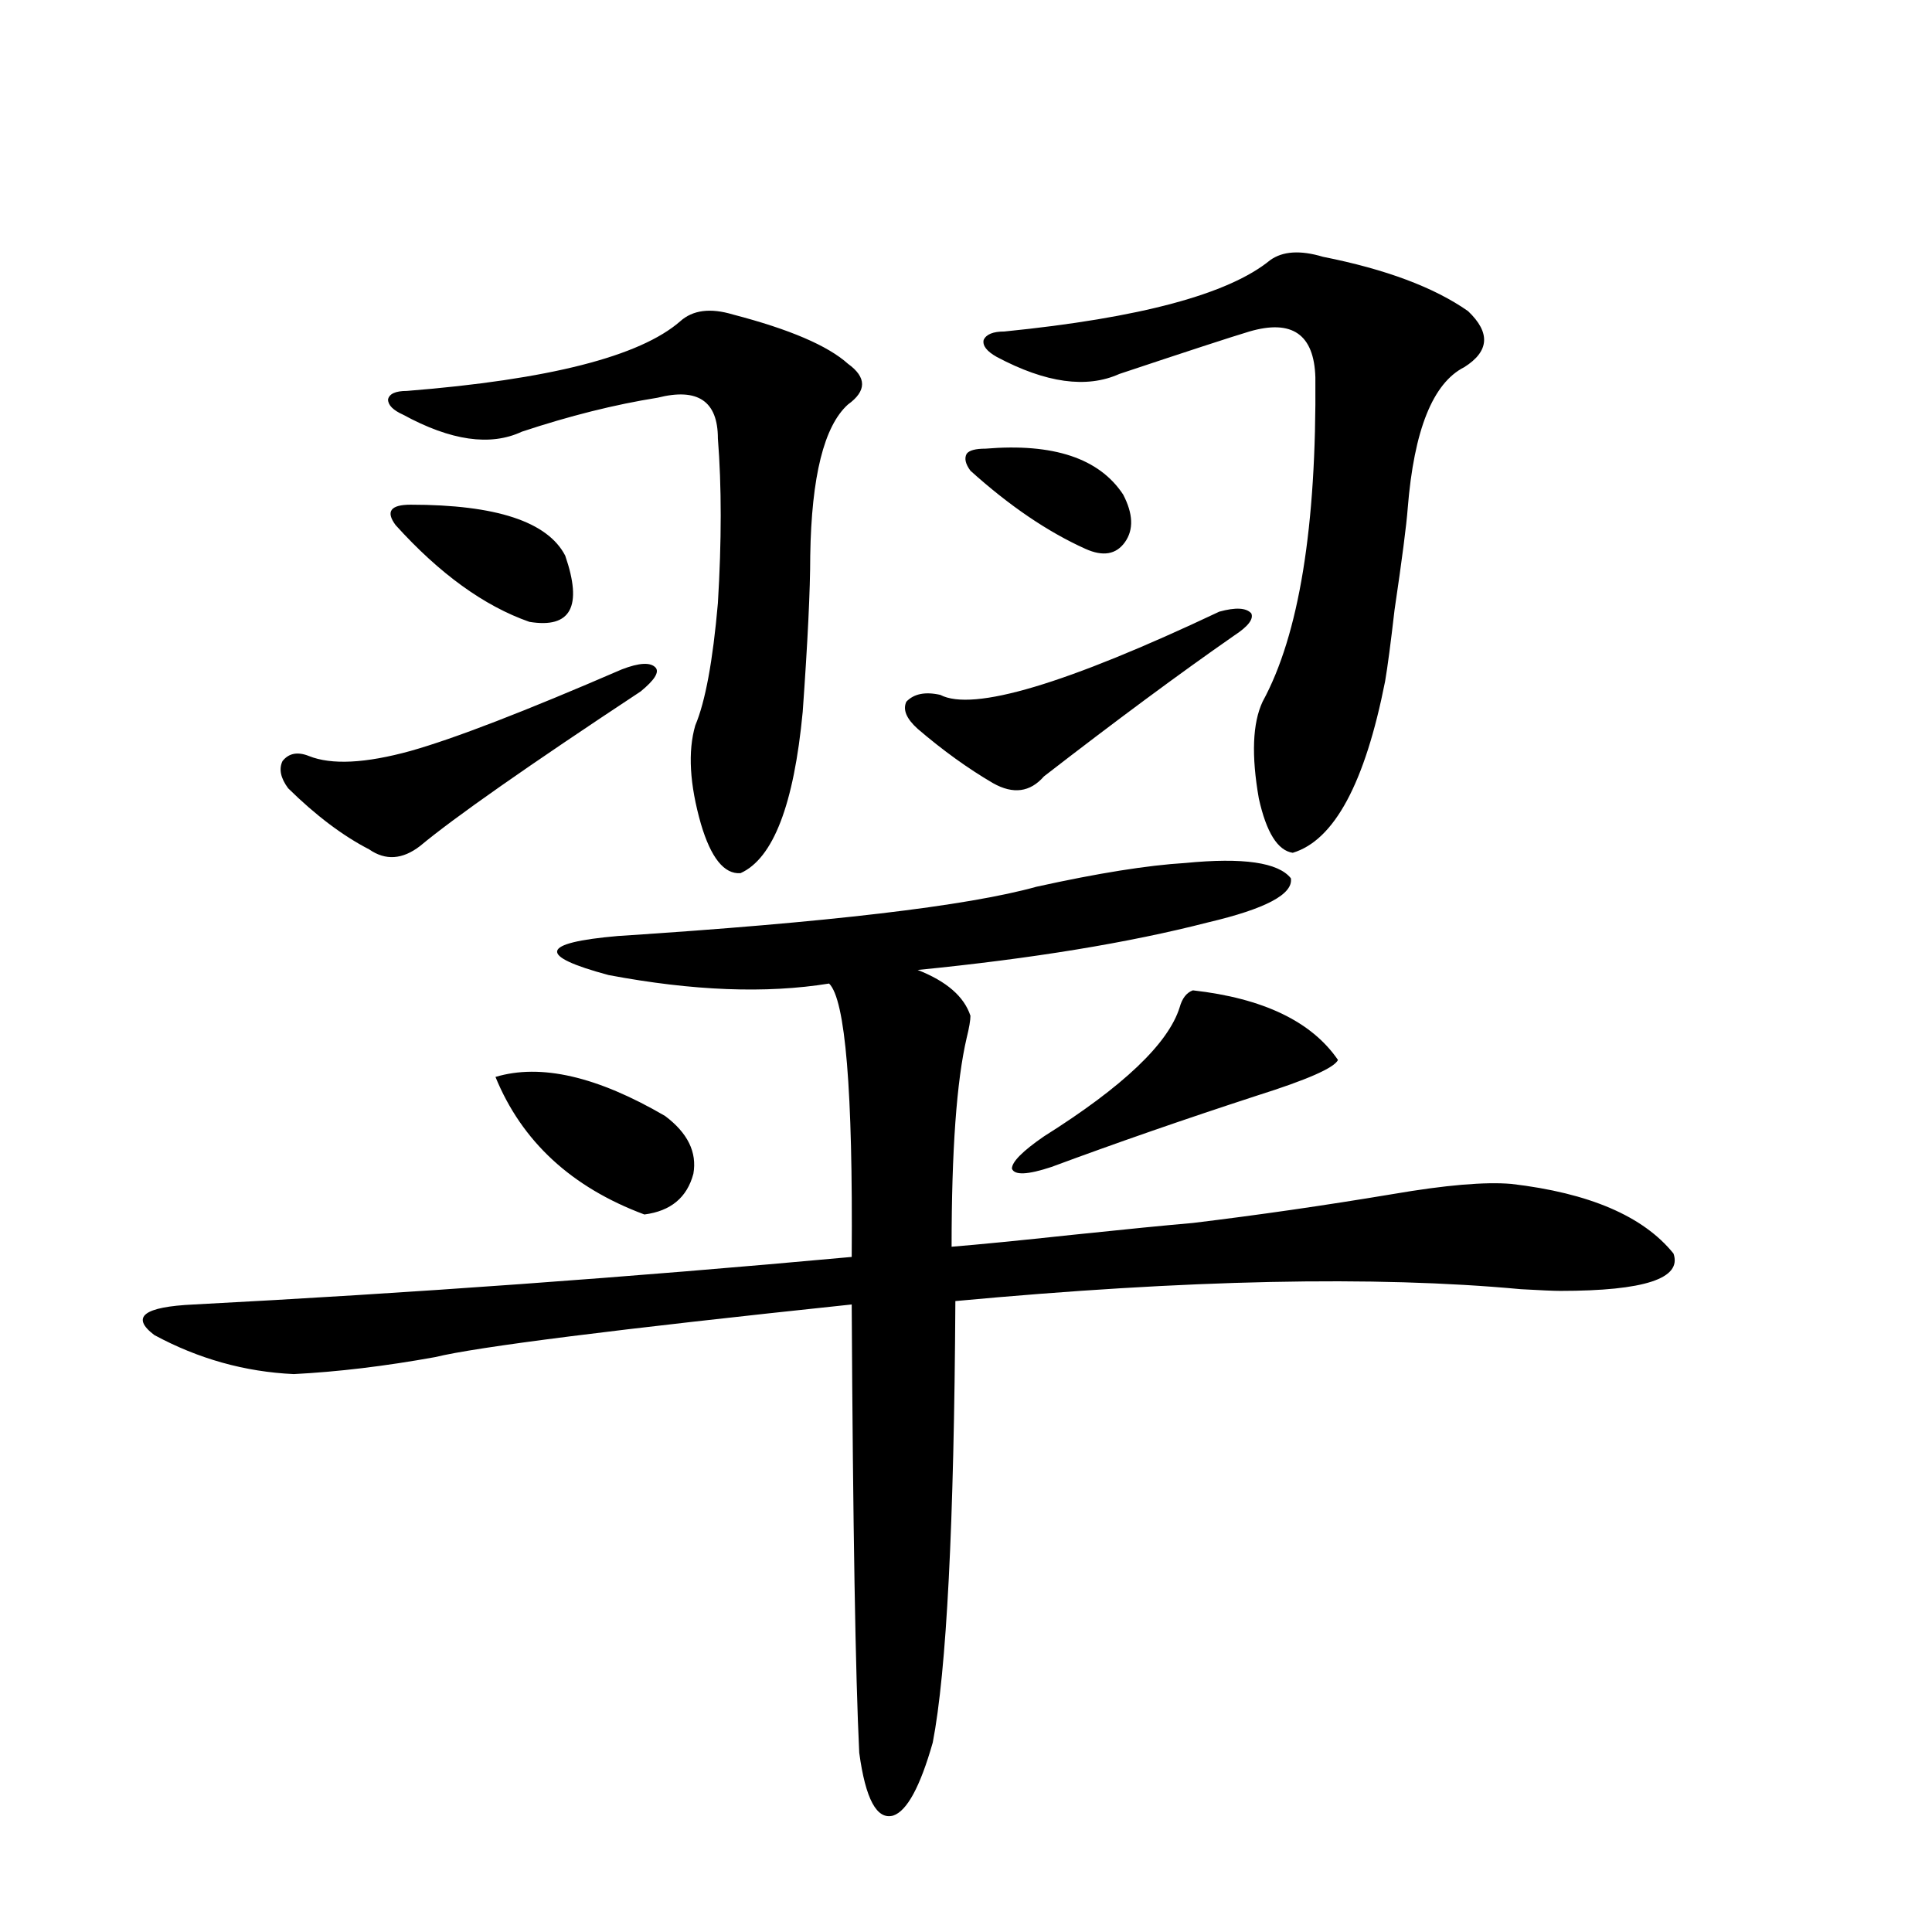 <?xml version="1.0" encoding="utf-8"?>
<!-- Generator: Adobe Illustrator 16.0.0, SVG Export Plug-In . SVG Version: 6.00 Build 0)  -->
<!DOCTYPE svg PUBLIC "-//W3C//DTD SVG 1.1//EN" "http://www.w3.org/Graphics/SVG/1.1/DTD/svg11.dtd">
<svg version="1.1" id="图层_1" xmlns="http://www.w3.org/2000/svg" xmlns:xlink="http://www.w3.org/1999/xlink" x="0px" y="0px"
	 width="1000px" height="1000px" viewBox="0 0 1000 1000" enable-background="new 0 0 1000 1000" xml:space="preserve">
<path d="M152.069,711.23c-25.365-1.167-49.435-7.91-72.193-20.215c-12.362-9.365-5.533-14.639,20.487-15.82
	c111.857-5.85,225.36-14.063,340.479-24.609c0.641-86.133-3.262-133.291-11.707-141.504c-32.529,5.273-70.577,3.818-114.144-4.395
	c-37.072-9.956-35.456-16.699,4.878-20.215c108.61-7.031,180.804-15.518,216.58-25.488c31.859-7.031,57.56-11.123,77.071-12.305
	c29.908-2.925,48.124-0.288,54.633,7.91c1.296,8.213-13.018,15.82-42.926,22.852c-40.975,10.547-91.064,18.76-150.24,24.609
	c14.954,5.864,24.055,13.774,27.316,23.73c0,2.349-0.655,6.152-1.951,11.426c-5.213,22.275-7.805,58.311-7.805,108.105
	c14.299-1.167,35.121-3.213,62.438-6.152c27.957-2.925,48.779-4.971,62.438-6.152c33.811-4.092,68.291-9.077,103.412-14.941
	c27.316-4.683,47.804-6.44,61.462-5.273c40.319,4.697,68.291,16.699,83.9,36.035c4.543,12.896-14.969,19.336-58.535,19.336
	c-3.262,0-10.091-0.288-20.487-0.879c-75.455-7.031-173.014-4.971-292.676,6.152c-0.655,115.439-4.558,191.602-11.707,228.516
	c-6.509,22.852-13.338,35.445-20.487,37.793c-8.46,2.335-14.313-8.5-17.561-32.52c-1.951-39.853-3.262-117.183-3.902-232.031
	c-122.283,12.896-194.142,21.973-215.604,27.246C199.218,707.139,174.828,710.063,152.069,711.23z M321.821,346.484
	c9.101-3.516,14.954-3.804,17.561-0.879c1.951,2.349-0.655,6.455-7.805,12.305c-58.535,38.672-96.583,65.342-114.144,79.98
	c-9.115,7.031-17.896,7.622-26.341,1.758c-13.658-7.031-27.651-17.578-41.95-31.641c-3.902-5.273-4.878-9.956-2.927-14.063
	c3.247-4.092,7.805-4.971,13.658-2.637c11.707,4.697,29.268,3.818,52.682-2.637C235.314,382.231,271.731,368.169,321.821,346.484z
	 M379.381,162.793c29.268,7.622,49.1,16.123,59.511,25.488c9.756,7.031,9.756,14.063,0,21.094
	c-12.362,11.138-18.871,37.217-19.512,78.223c0,17.578-1.311,44.536-3.902,80.859c-4.558,48.052-15.289,75.889-32.194,83.496
	c-8.46,0.591-15.289-7.91-20.487-25.488c-5.854-20.503-6.829-37.49-2.927-50.977c5.198-12.305,9.101-33.398,11.707-63.281
	c1.951-32.217,1.951-60.645,0-85.254c0-19.336-10.411-26.367-31.219-21.094c-22.118,3.516-45.532,9.38-70.242,17.578
	c-16.265,7.622-36.752,4.697-61.462-8.789c-5.213-2.334-7.805-4.971-7.805-7.91c0.641-2.925,3.902-4.395,9.756-4.395
	c73.489-5.85,120.638-17.866,141.46-36.035C358.559,160.459,367.674,159.277,379.381,162.793z M212.556,261.23
	c44.222,0,70.883,8.789,79.998,26.367c9.101,26.367,2.927,37.793-18.536,34.277c-23.414-8.198-46.508-24.897-69.267-50.098
	c-2.606-3.516-3.262-6.152-1.951-7.91C204.096,262.109,207.343,261.23,212.556,261.23z M256.457,557.422
	c23.414-7.031,52.682-0.288,87.803,20.215c11.707,8.789,16.585,18.76,14.634,29.883c-3.262,12.305-11.707,19.336-25.365,21.094
	C295.801,614.551,270.115,590.82,256.457,557.422z M631.082,316.602c8.445-2.334,13.979-2.046,16.585,0.879
	c1.296,2.939-1.631,6.743-8.78,11.426c-28.627,19.927-61.462,44.248-98.534,72.949c-7.164,8.213-15.944,9.38-26.341,3.516
	c-13.018-7.607-26.021-16.987-39.023-28.125c-5.854-5.273-7.805-9.956-5.854-14.063c3.902-4.092,9.756-5.273,17.561-3.516
	C503.601,368.457,551.725,354.106,631.082,316.602z M510.109,232.227c35.121-2.925,58.855,4.985,71.218,23.73
	c5.198,9.971,5.519,18.169,0.976,24.609c-4.558,6.455-11.387,7.622-20.487,3.516c-19.512-8.789-39.358-22.261-59.511-40.43
	c-2.606-3.516-3.262-6.44-1.951-8.789C501.649,233.105,504.896,232.227,510.109,232.227z M684.739,132.91
	c32.515,6.455,57.56,15.82,75.12,28.125c11.707,11.138,11.052,20.806-1.951,29.004c-16.265,8.213-26.021,32.52-29.268,72.949
	c-0.655,8.789-2.927,26.367-6.829,52.734c-1.951,17.002-3.582,29.307-4.878,36.914c-10.411,52.734-26.341,82.329-47.804,88.77
	c-7.805-1.167-13.658-10.547-17.561-28.125c-3.902-22.261-3.262-38.96,1.951-50.098c18.856-34.565,27.957-90.527,27.316-167.871
	c-0.655-22.261-12.042-30.171-34.146-23.73c-9.756,2.939-32.194,10.259-67.315,21.973c-16.92,7.622-38.048,4.697-63.413-8.789
	c-5.213-2.925-7.484-5.85-6.829-8.789c1.296-2.925,4.878-4.395,10.731-4.395c70.242-7.031,116.095-19.336,137.558-36.914
	C663.917,129.985,673.032,129.395,684.739,132.91z M617.424,512.598c36.417,4.106,61.462,16.123,75.12,36.035
	c-1.951,4.106-15.944,10.259-41.95,18.457c-37.728,12.305-73.169,24.609-106.339,36.914c-12.362,4.106-19.191,4.395-20.487,0.879
	c0-3.516,5.519-9.077,16.585-16.699c40.975-25.776,64.389-48.037,70.242-66.797C611.891,516.704,614.162,513.779,617.424,512.598z"
	/>
</svg>
